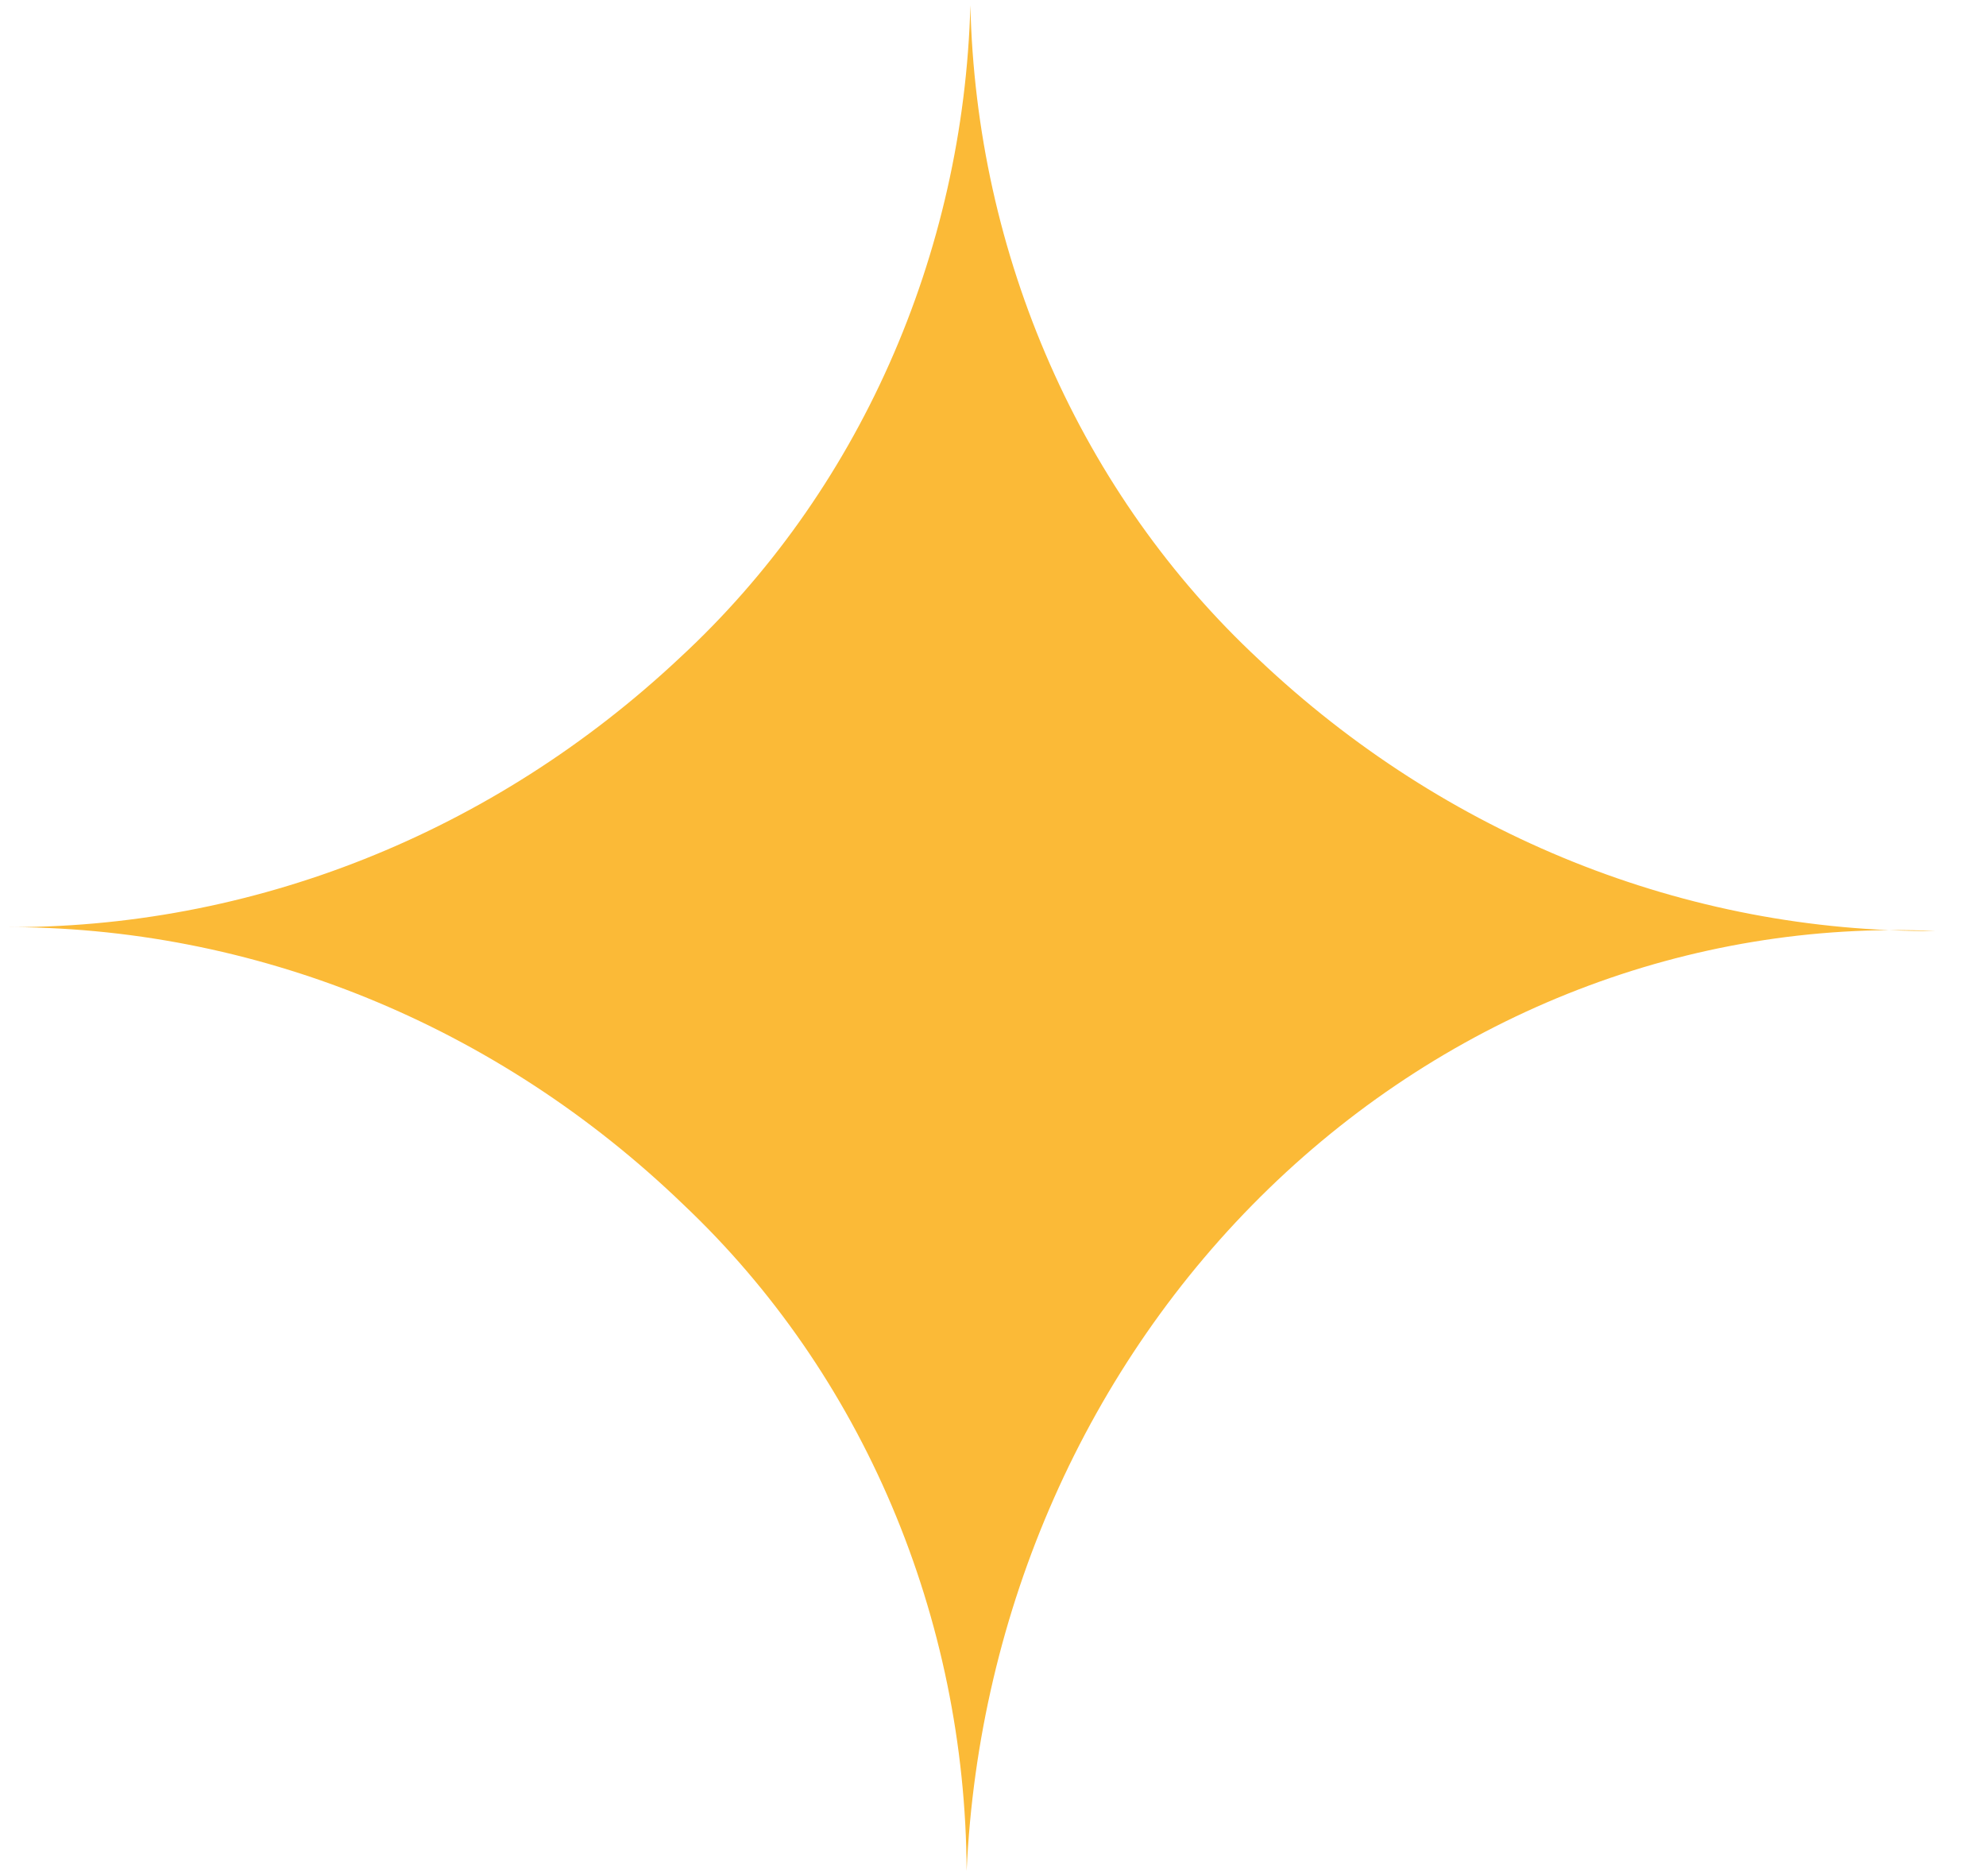 <svg width="18" height="17" viewBox="0 0 18 17" fill="none" xmlns="http://www.w3.org/2000/svg">
<path d="M8.795 0.048C8.821 1.174 9.067 2.282 9.517 3.302C9.967 4.323 10.611 5.233 11.408 5.975C13.096 7.573 15.281 8.45 17.542 8.436C15.316 8.336 13.144 9.176 11.499 10.771C9.853 12.367 8.869 14.589 8.761 16.953C8.756 15.812 8.524 14.686 8.083 13.646C7.642 12.607 7 11.678 6.198 10.919C4.507 9.287 2.299 8.388 0.014 8.401C2.277 8.422 4.468 7.551 6.164 5.958C6.963 5.219 7.609 4.312 8.061 3.295C8.514 2.278 8.764 1.172 8.795 0.048Z" fill="#FBBA37"/>
</svg>
